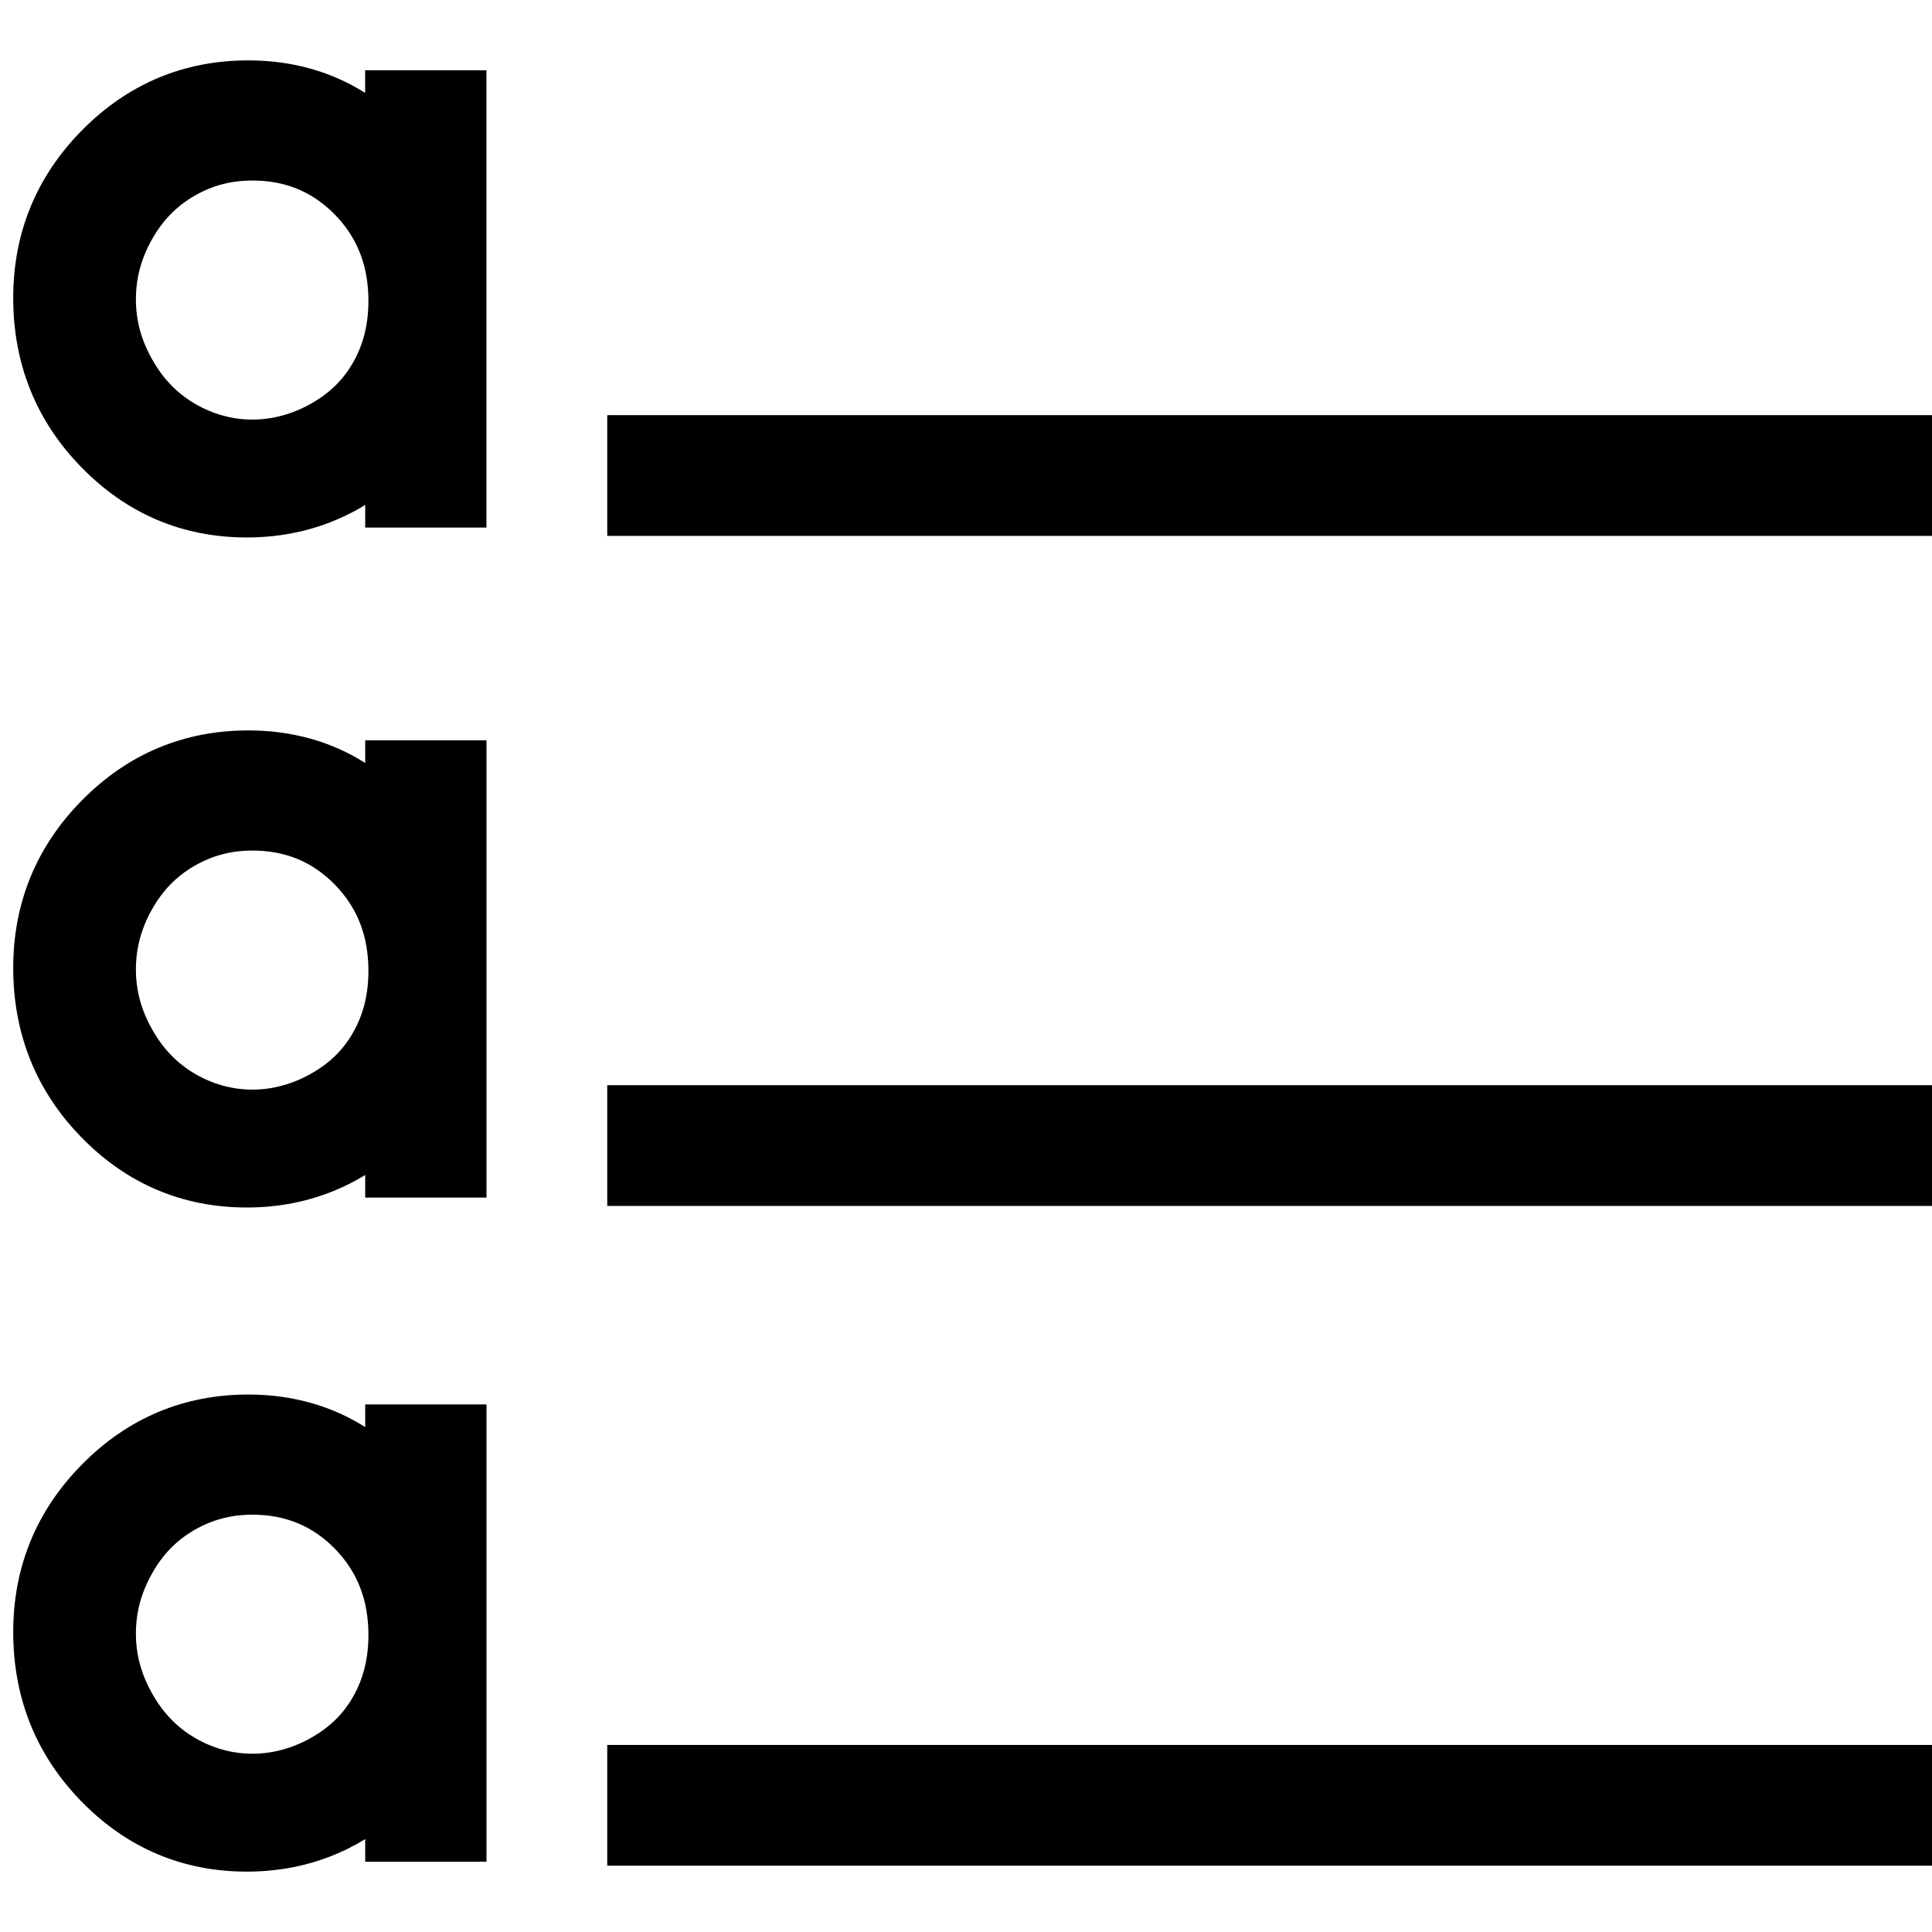 <?xml version="1.0" encoding="utf-8"?>
<!-- Generator: Adobe Illustrator 15.1.0, SVG Export Plug-In . SVG Version: 6.00 Build 0)  -->
<!DOCTYPE svg PUBLIC "-//W3C//DTD SVG 1.1//EN" "http://www.w3.org/Graphics/SVG/1.1/DTD/svg11.dtd">
<svg version="1.1" id="Layer_1" xmlns="http://www.w3.org/2000/svg" xmlns:xlink="http://www.w3.org/1999/xlink" x="0px" y="0px"
	  viewBox="0 0 32 32" enable-background="new 0 0 32 32" xml:space="preserve">
<rect fill="none" width="32" height="32"/>
<rect fill="none" width="32" height="32"/>
<g>
	<g>
		<path fill="currentColor" d="M4.088,31c-1.064,0-1.986-0.391-2.74-1.163c-0.749-0.767-1.129-1.711-1.129-2.806
			c0-1.077,0.384-2.012,1.141-2.777c0.758-0.768,1.684-1.156,2.752-1.156c0.619,0,1.191,0.135,1.7,0.402
			c0.081,0.042,0.159,0.088,0.237,0.137v-0.375h2.009v7.574H6.049v-0.375c-0.096,0.059-0.192,0.112-0.291,0.161
			C5.248,30.873,4.687,31,4.088,31z M4.18,25.088c-0.354,0-0.668,0.084-0.963,0.255c-0.296,0.172-0.525,0.407-0.699,0.72
			c-0.18,0.319-0.267,0.644-0.267,0.994c0,0.348,0.088,0.673,0.269,0.993c0.179,0.319,0.41,0.56,0.709,0.735
			c0.604,0.353,1.309,0.347,1.926-0.003c0.308-0.174,0.536-0.398,0.699-0.689c0.167-0.298,0.248-0.629,0.248-1.013
			c0-0.579-0.182-1.047-0.557-1.43C5.173,25.272,4.726,25.088,4.18,25.088z"/>
	</g>
</g>
<g>
	<g>
		<path fill="currentColor" d="M4.089,20c-1.066,0-1.988-0.391-2.741-1.163c-0.749-0.767-1.129-1.711-1.129-2.806
			c0-1.077,0.384-2.012,1.14-2.777c0.759-0.768,1.686-1.156,2.754-1.156c0.619,0,1.19,0.135,1.699,0.402
			c0.08,0.042,0.16,0.088,0.237,0.137v-0.375h2.009v7.574H6.049v-0.375c-0.095,0.059-0.192,0.112-0.292,0.161
			C5.248,19.873,4.687,20,4.089,20z M4.179,14.088c-0.353,0-0.667,0.084-0.961,0.255c-0.297,0.172-0.525,0.407-0.701,0.72
			c-0.179,0.319-0.266,0.644-0.266,0.994c0,0.348,0.088,0.673,0.269,0.993c0.179,0.319,0.41,0.56,0.708,0.735
			c0.605,0.354,1.31,0.347,1.926-0.003c0.309-0.174,0.537-0.398,0.699-0.689c0.168-0.298,0.249-0.629,0.249-1.013
			c0-0.579-0.183-1.047-0.558-1.43C5.173,14.272,4.726,14.088,4.179,14.088z"/>
	</g>
</g>
<rect x="10.058" y="17.974" fill="currentColor" width="22" height="2"/>
<rect x="10.058" y="28.902" fill="currentColor" width="22" height="2"/>
<g>
	<g>
		<path fill="currentColor" d="M4.089,8.902c-1.066,0-1.988-0.391-2.741-1.163C0.599,6.973,0.219,6.028,0.219,4.934
			c0-1.077,0.384-2.012,1.14-2.777C2.117,1.389,3.044,1,4.112,1c0.619,0,1.19,0.135,1.699,0.402c0.08,0.042,0.16,0.088,0.237,0.137
			V1.164h2.009v7.574H6.049V8.363C5.954,8.422,5.856,8.476,5.757,8.524C5.248,8.775,4.687,8.902,4.089,8.902z M4.179,2.99
			c-0.353,0-0.667,0.084-0.961,0.255c-0.297,0.172-0.525,0.407-0.701,0.72C2.338,4.284,2.251,4.608,2.251,4.959
			c0,0.348,0.088,0.673,0.269,0.993c0.179,0.319,0.41,0.56,0.708,0.735c0.605,0.354,1.31,0.347,1.926-0.003
			C5.462,6.511,5.69,6.286,5.853,5.995c0.168-0.298,0.249-0.629,0.249-1.013c0-0.579-0.183-1.047-0.558-1.43
			C5.173,3.175,4.726,2.99,4.179,2.99z"/>
	</g>
</g>
<rect x="10.058" y="6.876" fill="currentColor" width="22" height="2"/>
</svg>
